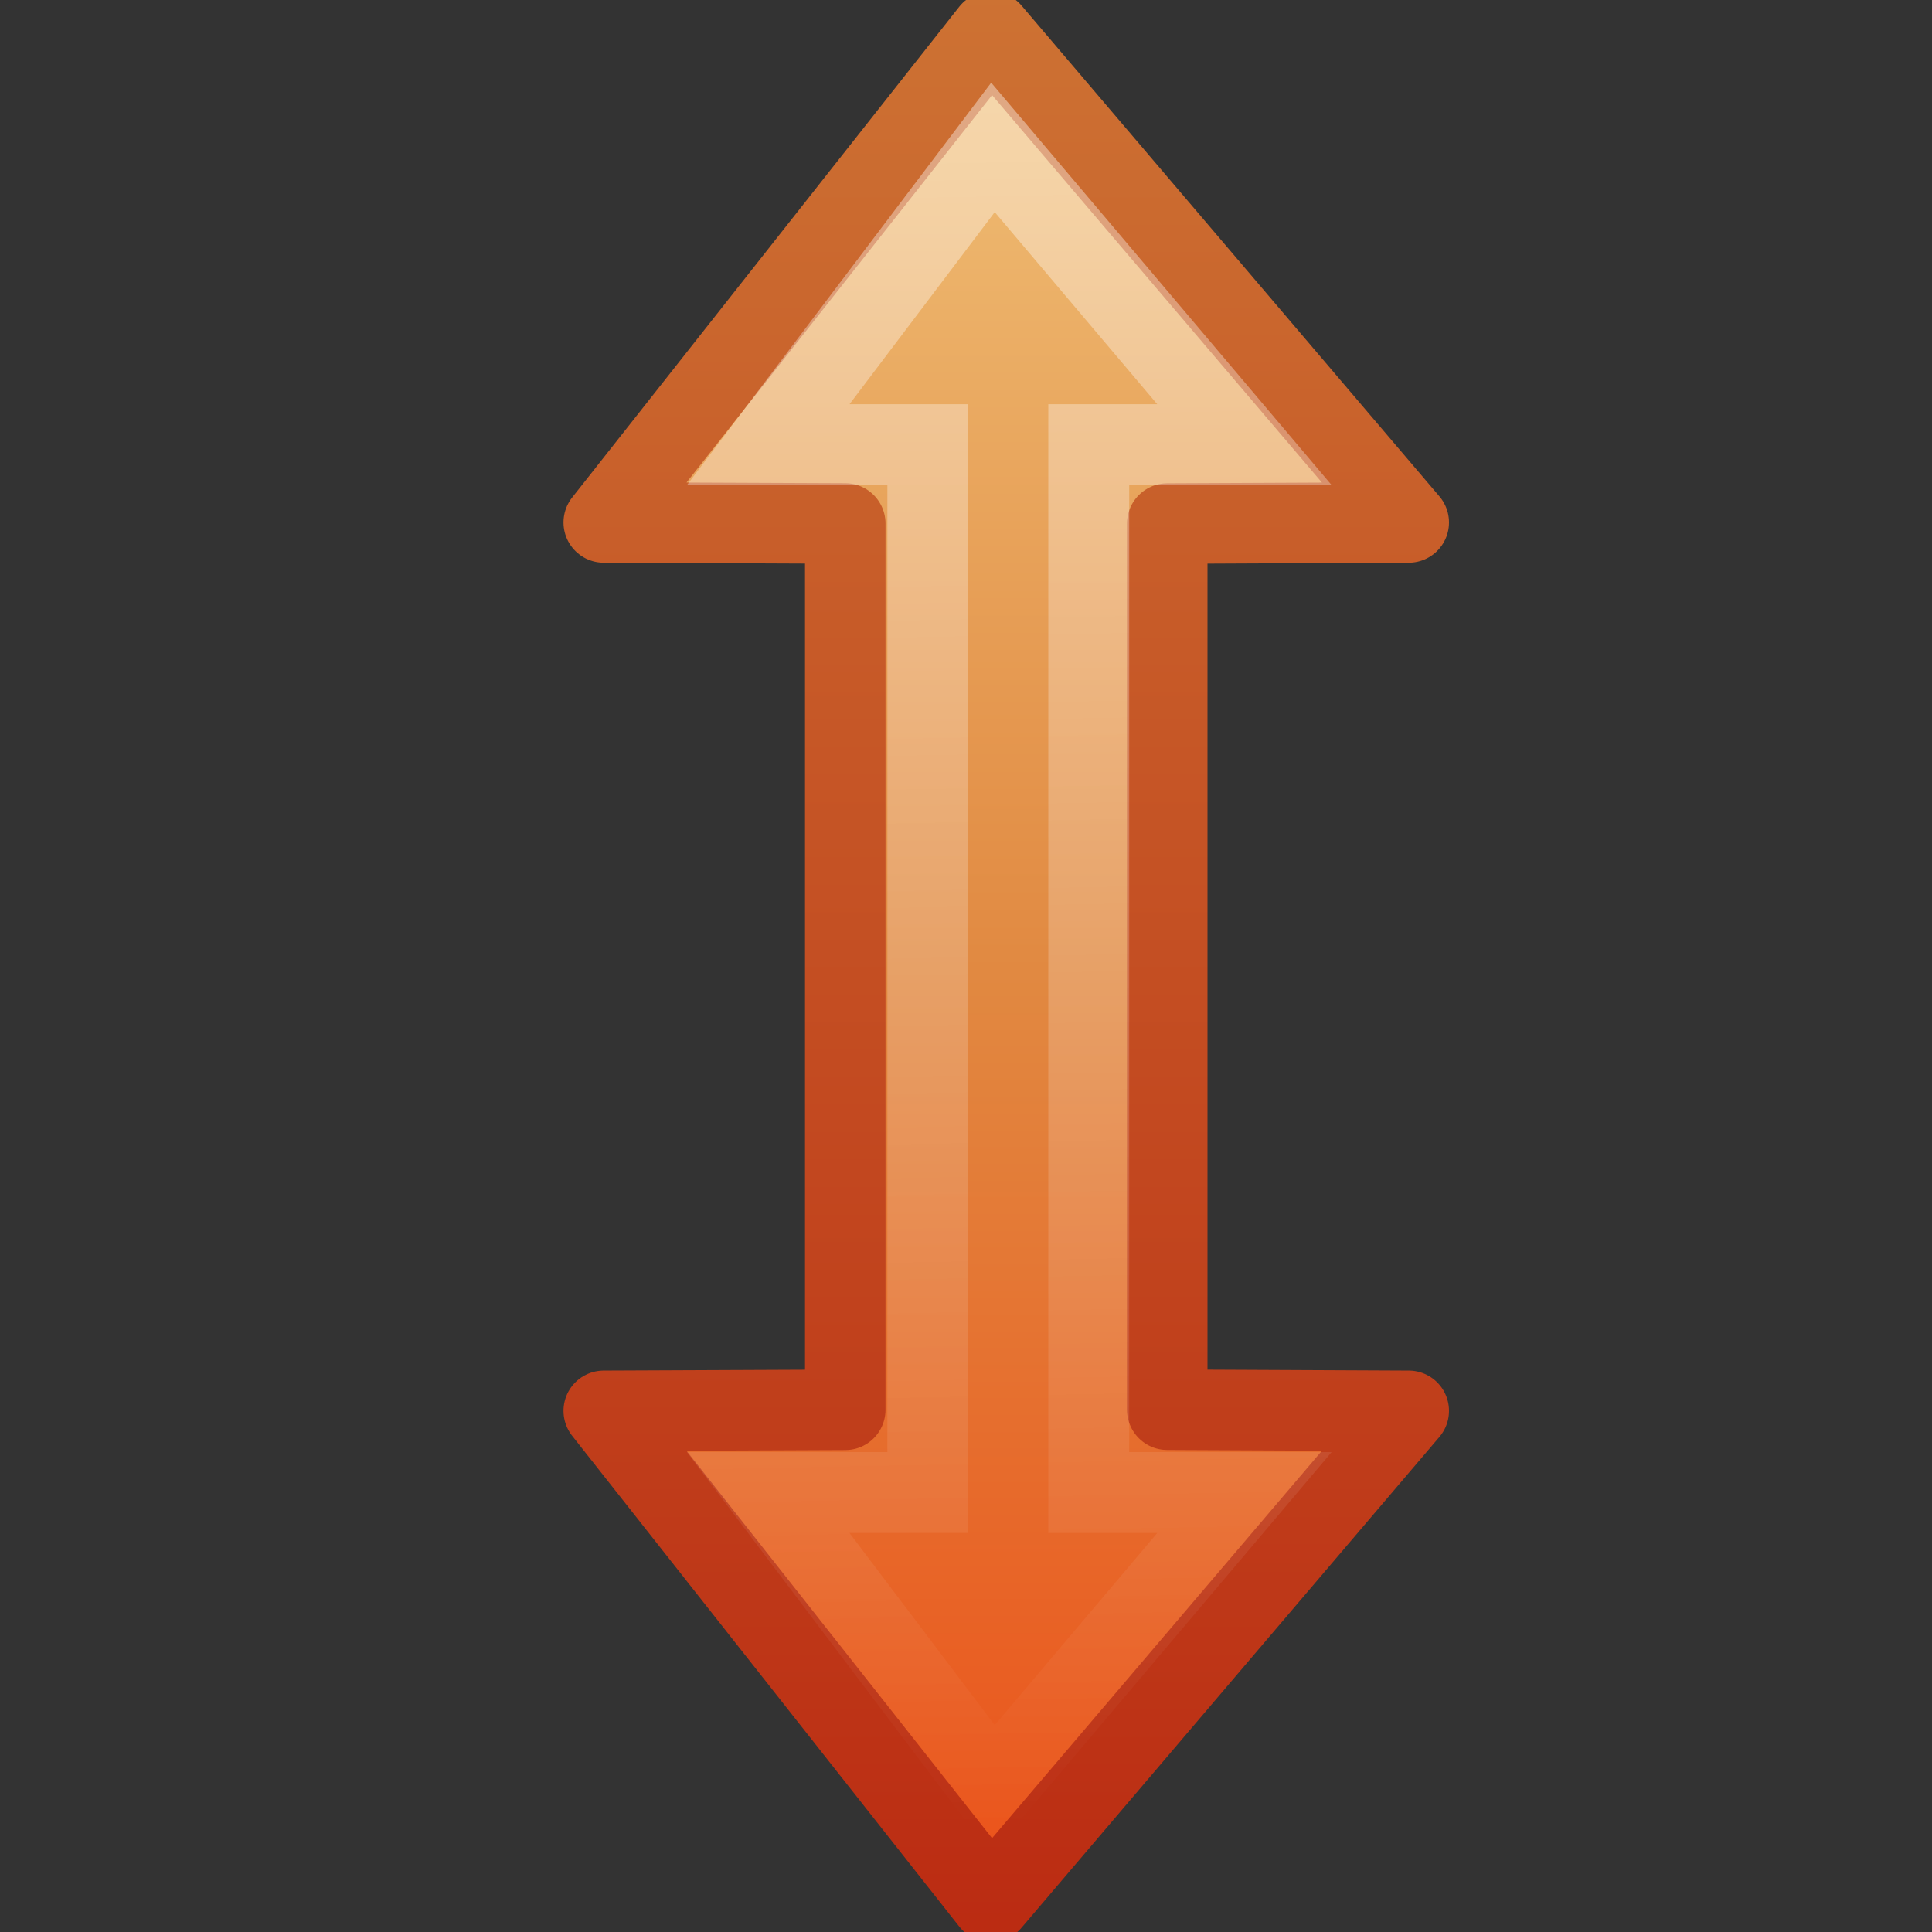 <?xml version="1.0" encoding="UTF-8"?>
<!-- Created with Inkscape (http://www.inkscape.org/) -->
<svg id="svg3270" width="24" height="24" version="1.0" xmlns="http://www.w3.org/2000/svg" xmlns:xlink="http://www.w3.org/1999/xlink">
 <rect width="100%" height="100%" fill="#333333" stroke="none"/>
 <defs id="defs3272">
  <linearGradient id="linearGradient3268" x1="15.137" x2="15.137" y1="24.135" y2="-.107" gradientUnits="userSpaceOnUse">
   <stop id="stop3624" style="stop-color:#bb2b12" offset="0"/>
   <stop id="stop3626" style="stop-color:#cd7233" offset="1"/>
  </linearGradient>
  <linearGradient id="linearGradient3260" x1="25.016" x2=".888" y1="16" y2="16" gradientTransform="matrix(0 -1 -1 0 24 25.016)" gradientUnits="userSpaceOnUse">
   <stop id="stop3618" style="stop-color:#f0c178" offset="0"/>
   <stop id="stop3270" style="stop-color:#e18941" offset=".5"/>
   <stop id="stop3620" style="stop-color:#ec4f18" offset="1"/>
  </linearGradient>
  <linearGradient id="linearGradient3257" x1="44.082" x2="13.025" y1="24.798" y2="-6.859" gradientTransform="matrix(.345 -.345 -.338 -.338 3.703 24.907)" gradientUnits="userSpaceOnUse">
   <stop id="stop4875" style="stop-color:#fff" offset="0"/>
   <stop id="stop4877" style="stop-color:#fff;stop-opacity:0" offset="1"/>
  </linearGradient>
 </defs>
 <g id="layer1">
  <path id="path2849" d="m14.5 6.504 3-0.014-5.191-6.097-4.809 6.097 3 0.013v11.01l-3 0.013 4.809 6.097 5.191-6.097-3-0.014v-11.008 3.9e-6z" style="fill:url(#linearGradient3260);stroke-linejoin:round;stroke:url(#linearGradient3268)"/>
  <path id="path2851" d="m13.525 5.524h1.934l-3.124-3.693-2.792 3.693h1.983v13.017h-1.983l2.792 3.693 3.124-3.693h-1.934v-13.017z" style="fill:none;opacity:.4;stroke-width:1.005;stroke:url(#linearGradient3257)"/>
 </g>
</svg>
